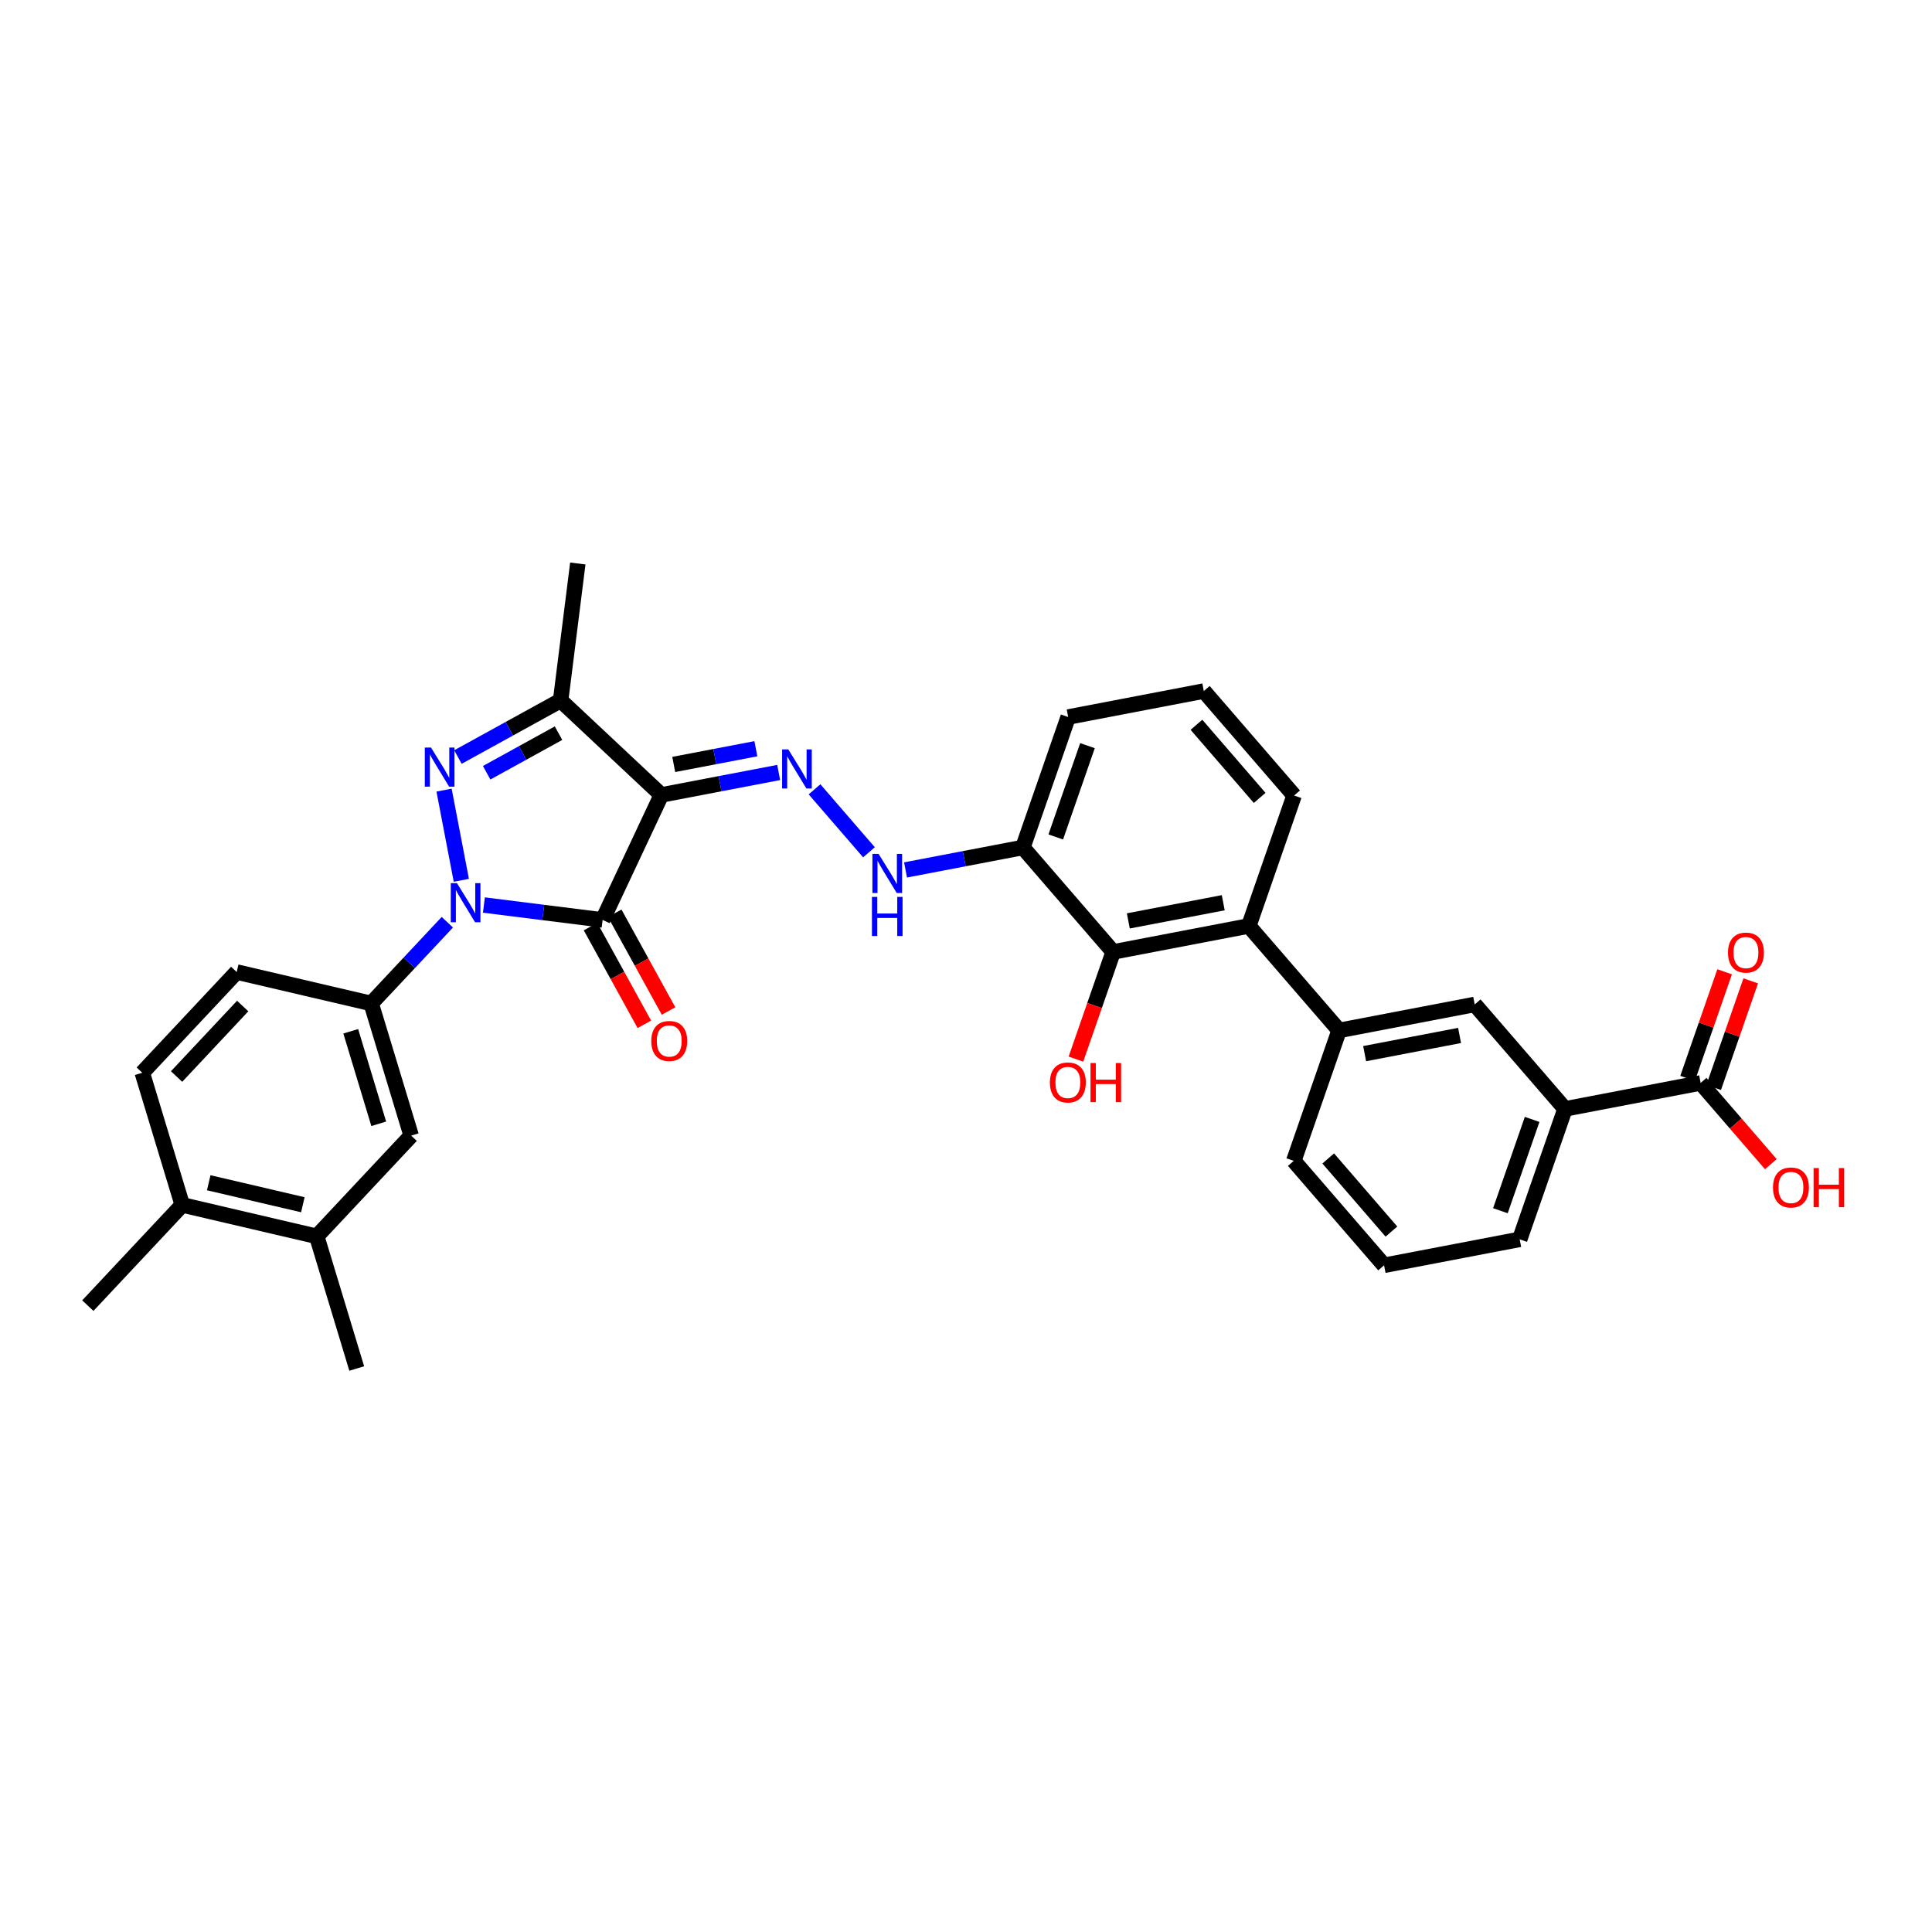 <?xml version='1.0' encoding='iso-8859-1'?>
<svg version='1.1' baseProfile='full'
              xmlns='http://www.w3.org/2000/svg'
                      xmlns:rdkit='http://www.rdkit.org/xml'
                      xmlns:xlink='http://www.w3.org/1999/xlink'
                  xml:space='preserve'
width='250px' height='250px' viewBox='0 0 250 250'>
<!-- END OF HEADER -->
<rect style='opacity:1.0;fill:#FFFFFF;stroke:none' width='250' height='250' x='0' y='0'> </rect>
<path class='bond-0 atom-0 atom-13' d='M 11.364,168.949 L 23.585,155.915' style='fill:none;fill-rule:evenodd;stroke:#000000;stroke-width:2.0px;stroke-linecap:butt;stroke-linejoin:miter;stroke-opacity:1' />
<path class='bond-1 atom-1 atom-14' d='M 46.161,177.084 L 40.984,159.983' style='fill:none;fill-rule:evenodd;stroke:#000000;stroke-width:2.0px;stroke-linecap:butt;stroke-linejoin:miter;stroke-opacity:1' />
<path class='bond-2 atom-2 atom-15' d='M 74.768,72.916 L 72.542,90.644' style='fill:none;fill-rule:evenodd;stroke:#000000;stroke-width:2.0px;stroke-linecap:butt;stroke-linejoin:miter;stroke-opacity:1' />
<path class='bond-3 atom-3 atom-5' d='M 179.1,163.731 L 167.414,150.214' style='fill:none;fill-rule:evenodd;stroke:#000000;stroke-width:2.0px;stroke-linecap:butt;stroke-linejoin:miter;stroke-opacity:1' />
<path class='bond-3 atom-3 atom-5' d='M 180.05,159.367 L 171.871,149.904' style='fill:none;fill-rule:evenodd;stroke:#000000;stroke-width:2.0px;stroke-linecap:butt;stroke-linejoin:miter;stroke-opacity:1' />
<path class='bond-4 atom-3 atom-6' d='M 179.1,163.731 L 196.649,160.37' style='fill:none;fill-rule:evenodd;stroke:#000000;stroke-width:2.0px;stroke-linecap:butt;stroke-linejoin:miter;stroke-opacity:1' />
<path class='bond-5 atom-4 atom-7' d='M 155.772,89.422 L 167.457,102.94' style='fill:none;fill-rule:evenodd;stroke:#000000;stroke-width:2.0px;stroke-linecap:butt;stroke-linejoin:miter;stroke-opacity:1' />
<path class='bond-5 atom-4 atom-7' d='M 154.821,93.787 L 163.001,103.249' style='fill:none;fill-rule:evenodd;stroke:#000000;stroke-width:2.0px;stroke-linecap:butt;stroke-linejoin:miter;stroke-opacity:1' />
<path class='bond-6 atom-4 atom-8' d='M 155.772,89.422 L 138.223,92.783' style='fill:none;fill-rule:evenodd;stroke:#000000;stroke-width:2.0px;stroke-linecap:butt;stroke-linejoin:miter;stroke-opacity:1' />
<path class='bond-7 atom-5 atom-16' d='M 167.414,150.214 L 173.278,133.336' style='fill:none;fill-rule:evenodd;stroke:#000000;stroke-width:2.0px;stroke-linecap:butt;stroke-linejoin:miter;stroke-opacity:1' />
<path class='bond-8 atom-6 atom-17' d='M 196.649,160.37 L 202.512,143.492' style='fill:none;fill-rule:evenodd;stroke:#000000;stroke-width:2.0px;stroke-linecap:butt;stroke-linejoin:miter;stroke-opacity:1' />
<path class='bond-8 atom-6 atom-17' d='M 194.152,156.666 L 198.257,144.851' style='fill:none;fill-rule:evenodd;stroke:#000000;stroke-width:2.0px;stroke-linecap:butt;stroke-linejoin:miter;stroke-opacity:1' />
<path class='bond-9 atom-7 atom-19' d='M 167.457,102.94 L 161.593,119.818' style='fill:none;fill-rule:evenodd;stroke:#000000;stroke-width:2.0px;stroke-linecap:butt;stroke-linejoin:miter;stroke-opacity:1' />
<path class='bond-10 atom-8 atom-20' d='M 138.223,92.783 L 132.359,109.662' style='fill:none;fill-rule:evenodd;stroke:#000000;stroke-width:2.0px;stroke-linecap:butt;stroke-linejoin:miter;stroke-opacity:1' />
<path class='bond-10 atom-8 atom-20' d='M 140.719,96.488 L 136.614,108.303' style='fill:none;fill-rule:evenodd;stroke:#000000;stroke-width:2.0px;stroke-linecap:butt;stroke-linejoin:miter;stroke-opacity:1' />
<path class='bond-11 atom-9 atom-10' d='M 18.409,138.814 L 30.63,125.78' style='fill:none;fill-rule:evenodd;stroke:#000000;stroke-width:2.0px;stroke-linecap:butt;stroke-linejoin:miter;stroke-opacity:1' />
<path class='bond-11 atom-9 atom-10' d='M 22.849,139.303 L 31.404,130.179' style='fill:none;fill-rule:evenodd;stroke:#000000;stroke-width:2.0px;stroke-linecap:butt;stroke-linejoin:miter;stroke-opacity:1' />
<path class='bond-12 atom-9 atom-13' d='M 18.409,138.814 L 23.585,155.915' style='fill:none;fill-rule:evenodd;stroke:#000000;stroke-width:2.0px;stroke-linecap:butt;stroke-linejoin:miter;stroke-opacity:1' />
<path class='bond-13 atom-10 atom-18' d='M 30.63,125.78 L 48.029,129.847' style='fill:none;fill-rule:evenodd;stroke:#000000;stroke-width:2.0px;stroke-linecap:butt;stroke-linejoin:miter;stroke-opacity:1' />
<path class='bond-14 atom-11 atom-14' d='M 53.206,146.949 L 40.984,159.983' style='fill:none;fill-rule:evenodd;stroke:#000000;stroke-width:2.0px;stroke-linecap:butt;stroke-linejoin:miter;stroke-opacity:1' />
<path class='bond-15 atom-11 atom-18' d='M 53.206,146.949 L 48.029,129.847' style='fill:none;fill-rule:evenodd;stroke:#000000;stroke-width:2.0px;stroke-linecap:butt;stroke-linejoin:miter;stroke-opacity:1' />
<path class='bond-15 atom-11 atom-18' d='M 49.009,145.419 L 45.386,133.448' style='fill:none;fill-rule:evenodd;stroke:#000000;stroke-width:2.0px;stroke-linecap:butt;stroke-linejoin:miter;stroke-opacity:1' />
<path class='bond-16 atom-12 atom-16' d='M 190.827,129.975 L 173.278,133.336' style='fill:none;fill-rule:evenodd;stroke:#000000;stroke-width:2.0px;stroke-linecap:butt;stroke-linejoin:miter;stroke-opacity:1' />
<path class='bond-16 atom-12 atom-16' d='M 188.867,133.988 L 176.583,136.341' style='fill:none;fill-rule:evenodd;stroke:#000000;stroke-width:2.0px;stroke-linecap:butt;stroke-linejoin:miter;stroke-opacity:1' />
<path class='bond-17 atom-12 atom-17' d='M 190.827,129.975 L 202.512,143.492' style='fill:none;fill-rule:evenodd;stroke:#000000;stroke-width:2.0px;stroke-linecap:butt;stroke-linejoin:miter;stroke-opacity:1' />
<path class='bond-18 atom-13 atom-14' d='M 23.585,155.915 L 40.984,159.983' style='fill:none;fill-rule:evenodd;stroke:#000000;stroke-width:2.0px;stroke-linecap:butt;stroke-linejoin:miter;stroke-opacity:1' />
<path class='bond-18 atom-13 atom-14' d='M 27.009,153.046 L 39.188,155.893' style='fill:none;fill-rule:evenodd;stroke:#000000;stroke-width:2.0px;stroke-linecap:butt;stroke-linejoin:miter;stroke-opacity:1' />
<path class='bond-19 atom-15 atom-21' d='M 72.542,90.644 L 85.576,102.866' style='fill:none;fill-rule:evenodd;stroke:#000000;stroke-width:2.0px;stroke-linecap:butt;stroke-linejoin:miter;stroke-opacity:1' />
<path class='bond-20 atom-15 atom-27' d='M 72.542,90.644 L 65.899,94.303' style='fill:none;fill-rule:evenodd;stroke:#000000;stroke-width:2.0px;stroke-linecap:butt;stroke-linejoin:miter;stroke-opacity:1' />
<path class='bond-20 atom-15 atom-27' d='M 65.899,94.303 L 59.256,97.961' style='fill:none;fill-rule:evenodd;stroke:#0000FF;stroke-width:2.0px;stroke-linecap:butt;stroke-linejoin:miter;stroke-opacity:1' />
<path class='bond-20 atom-15 atom-27' d='M 72.273,94.872 L 67.623,97.433' style='fill:none;fill-rule:evenodd;stroke:#000000;stroke-width:2.0px;stroke-linecap:butt;stroke-linejoin:miter;stroke-opacity:1' />
<path class='bond-20 atom-15 atom-27' d='M 67.623,97.433 L 62.973,99.994' style='fill:none;fill-rule:evenodd;stroke:#0000FF;stroke-width:2.0px;stroke-linecap:butt;stroke-linejoin:miter;stroke-opacity:1' />
<path class='bond-21 atom-16 atom-19' d='M 173.278,133.336 L 161.593,119.818' style='fill:none;fill-rule:evenodd;stroke:#000000;stroke-width:2.0px;stroke-linecap:butt;stroke-linejoin:miter;stroke-opacity:1' />
<path class='bond-22 atom-17 atom-24' d='M 202.512,143.492 L 220.061,140.131' style='fill:none;fill-rule:evenodd;stroke:#000000;stroke-width:2.0px;stroke-linecap:butt;stroke-linejoin:miter;stroke-opacity:1' />
<path class='bond-23 atom-18 atom-28' d='M 48.029,129.847 L 52.957,124.591' style='fill:none;fill-rule:evenodd;stroke:#000000;stroke-width:2.0px;stroke-linecap:butt;stroke-linejoin:miter;stroke-opacity:1' />
<path class='bond-23 atom-18 atom-28' d='M 52.957,124.591 L 57.885,119.336' style='fill:none;fill-rule:evenodd;stroke:#0000FF;stroke-width:2.0px;stroke-linecap:butt;stroke-linejoin:miter;stroke-opacity:1' />
<path class='bond-24 atom-19 atom-22' d='M 161.593,119.818 L 144.044,123.179' style='fill:none;fill-rule:evenodd;stroke:#000000;stroke-width:2.0px;stroke-linecap:butt;stroke-linejoin:miter;stroke-opacity:1' />
<path class='bond-24 atom-19 atom-22' d='M 158.288,116.812 L 146.004,119.165' style='fill:none;fill-rule:evenodd;stroke:#000000;stroke-width:2.0px;stroke-linecap:butt;stroke-linejoin:miter;stroke-opacity:1' />
<path class='bond-25 atom-20 atom-22' d='M 132.359,109.662 L 144.044,123.179' style='fill:none;fill-rule:evenodd;stroke:#000000;stroke-width:2.0px;stroke-linecap:butt;stroke-linejoin:miter;stroke-opacity:1' />
<path class='bond-26 atom-20 atom-25' d='M 132.359,109.662 L 124.767,111.116' style='fill:none;fill-rule:evenodd;stroke:#000000;stroke-width:2.0px;stroke-linecap:butt;stroke-linejoin:miter;stroke-opacity:1' />
<path class='bond-26 atom-20 atom-25' d='M 124.767,111.116 L 117.176,112.57' style='fill:none;fill-rule:evenodd;stroke:#0000FF;stroke-width:2.0px;stroke-linecap:butt;stroke-linejoin:miter;stroke-opacity:1' />
<path class='bond-27 atom-21 atom-23' d='M 85.576,102.866 L 77.98,119.039' style='fill:none;fill-rule:evenodd;stroke:#000000;stroke-width:2.0px;stroke-linecap:butt;stroke-linejoin:miter;stroke-opacity:1' />
<path class='bond-28 atom-21 atom-26' d='M 85.576,102.866 L 93.167,101.412' style='fill:none;fill-rule:evenodd;stroke:#000000;stroke-width:2.0px;stroke-linecap:butt;stroke-linejoin:miter;stroke-opacity:1' />
<path class='bond-28 atom-21 atom-26' d='M 93.167,101.412 L 100.759,99.959' style='fill:none;fill-rule:evenodd;stroke:#0000FF;stroke-width:2.0px;stroke-linecap:butt;stroke-linejoin:miter;stroke-opacity:1' />
<path class='bond-28 atom-21 atom-26' d='M 87.181,98.92 L 92.495,97.903' style='fill:none;fill-rule:evenodd;stroke:#000000;stroke-width:2.0px;stroke-linecap:butt;stroke-linejoin:miter;stroke-opacity:1' />
<path class='bond-28 atom-21 atom-26' d='M 92.495,97.903 L 97.809,96.885' style='fill:none;fill-rule:evenodd;stroke:#0000FF;stroke-width:2.0px;stroke-linecap:butt;stroke-linejoin:miter;stroke-opacity:1' />
<path class='bond-29 atom-22 atom-29' d='M 144.044,123.179 L 141.634,130.116' style='fill:none;fill-rule:evenodd;stroke:#000000;stroke-width:2.0px;stroke-linecap:butt;stroke-linejoin:miter;stroke-opacity:1' />
<path class='bond-29 atom-22 atom-29' d='M 141.634,130.116 L 139.224,137.052' style='fill:none;fill-rule:evenodd;stroke:#FF0000;stroke-width:2.0px;stroke-linecap:butt;stroke-linejoin:miter;stroke-opacity:1' />
<path class='bond-30 atom-23 atom-28' d='M 77.98,119.039 L 70.298,118.075' style='fill:none;fill-rule:evenodd;stroke:#000000;stroke-width:2.0px;stroke-linecap:butt;stroke-linejoin:miter;stroke-opacity:1' />
<path class='bond-30 atom-23 atom-28' d='M 70.298,118.075 L 62.617,117.11' style='fill:none;fill-rule:evenodd;stroke:#0000FF;stroke-width:2.0px;stroke-linecap:butt;stroke-linejoin:miter;stroke-opacity:1' />
<path class='bond-31 atom-23 atom-30' d='M 76.415,119.901 L 79.897,126.224' style='fill:none;fill-rule:evenodd;stroke:#000000;stroke-width:2.0px;stroke-linecap:butt;stroke-linejoin:miter;stroke-opacity:1' />
<path class='bond-31 atom-23 atom-30' d='M 79.897,126.224 L 83.379,132.547' style='fill:none;fill-rule:evenodd;stroke:#FF0000;stroke-width:2.0px;stroke-linecap:butt;stroke-linejoin:miter;stroke-opacity:1' />
<path class='bond-31 atom-23 atom-30' d='M 79.545,118.177 L 83.027,124.5' style='fill:none;fill-rule:evenodd;stroke:#000000;stroke-width:2.0px;stroke-linecap:butt;stroke-linejoin:miter;stroke-opacity:1' />
<path class='bond-31 atom-23 atom-30' d='M 83.027,124.5 L 86.509,130.823' style='fill:none;fill-rule:evenodd;stroke:#FF0000;stroke-width:2.0px;stroke-linecap:butt;stroke-linejoin:miter;stroke-opacity:1' />
<path class='bond-32 atom-24 atom-31' d='M 221.749,140.717 L 224.145,133.82' style='fill:none;fill-rule:evenodd;stroke:#000000;stroke-width:2.0px;stroke-linecap:butt;stroke-linejoin:miter;stroke-opacity:1' />
<path class='bond-32 atom-24 atom-31' d='M 224.145,133.82 L 226.542,126.923' style='fill:none;fill-rule:evenodd;stroke:#FF0000;stroke-width:2.0px;stroke-linecap:butt;stroke-linejoin:miter;stroke-opacity:1' />
<path class='bond-32 atom-24 atom-31' d='M 218.373,139.545 L 220.77,132.647' style='fill:none;fill-rule:evenodd;stroke:#000000;stroke-width:2.0px;stroke-linecap:butt;stroke-linejoin:miter;stroke-opacity:1' />
<path class='bond-32 atom-24 atom-31' d='M 220.77,132.647 L 223.166,125.75' style='fill:none;fill-rule:evenodd;stroke:#FF0000;stroke-width:2.0px;stroke-linecap:butt;stroke-linejoin:miter;stroke-opacity:1' />
<path class='bond-33 atom-24 atom-32' d='M 220.061,140.131 L 224.605,145.387' style='fill:none;fill-rule:evenodd;stroke:#000000;stroke-width:2.0px;stroke-linecap:butt;stroke-linejoin:miter;stroke-opacity:1' />
<path class='bond-33 atom-24 atom-32' d='M 224.605,145.387 L 229.148,150.643' style='fill:none;fill-rule:evenodd;stroke:#FF0000;stroke-width:2.0px;stroke-linecap:butt;stroke-linejoin:miter;stroke-opacity:1' />
<path class='bond-34 atom-25 atom-26' d='M 112.444,110.286 L 105.4,102.137' style='fill:none;fill-rule:evenodd;stroke:#0000FF;stroke-width:2.0px;stroke-linecap:butt;stroke-linejoin:miter;stroke-opacity:1' />
<path class='bond-35 atom-27 atom-28' d='M 57.46,102.241 L 59.696,113.912' style='fill:none;fill-rule:evenodd;stroke:#0000FF;stroke-width:2.0px;stroke-linecap:butt;stroke-linejoin:miter;stroke-opacity:1' />
<path  class='atom-25' d='M 113.691 110.493
L 115.349 113.173
Q 115.514 113.437, 115.778 113.916
Q 116.043 114.395, 116.057 114.424
L 116.057 110.493
L 116.729 110.493
L 116.729 115.553
L 116.036 115.553
L 114.256 112.623
Q 114.049 112.279, 113.827 111.886
Q 113.613 111.493, 113.548 111.372
L 113.548 115.553
L 112.891 115.553
L 112.891 110.493
L 113.691 110.493
' fill='#0000FF'/>
<path  class='atom-25' d='M 112.83 116.059
L 113.516 116.059
L 113.516 118.21
L 116.104 118.21
L 116.104 116.059
L 116.79 116.059
L 116.79 121.119
L 116.104 121.119
L 116.104 118.782
L 113.516 118.782
L 113.516 121.119
L 112.83 121.119
L 112.83 116.059
' fill='#0000FF'/>
<path  class='atom-26' d='M 102.006 96.975
L 103.664 99.656
Q 103.829 99.92, 104.093 100.399
Q 104.358 100.878, 104.372 100.906
L 104.372 96.975
L 105.044 96.975
L 105.044 102.035
L 104.35 102.035
L 102.571 99.105
Q 102.364 98.762, 102.142 98.369
Q 101.928 97.976, 101.863 97.854
L 101.863 102.035
L 101.206 102.035
L 101.206 96.975
L 102.006 96.975
' fill='#0000FF'/>
<path  class='atom-27' d='M 55.772 96.734
L 57.43 99.414
Q 57.594 99.678, 57.859 100.157
Q 58.123 100.636, 58.137 100.665
L 58.137 96.734
L 58.809 96.734
L 58.809 101.794
L 58.116 101.794
L 56.336 98.864
Q 56.129 98.521, 55.907 98.127
Q 55.693 97.734, 55.629 97.613
L 55.629 101.794
L 54.971 101.794
L 54.971 96.734
L 55.772 96.734
' fill='#0000FF'/>
<path  class='atom-28' d='M 59.133 114.283
L 60.791 116.963
Q 60.955 117.227, 61.22 117.706
Q 61.484 118.185, 61.498 118.214
L 61.498 114.283
L 62.17 114.283
L 62.17 119.343
L 61.477 119.343
L 59.697 116.413
Q 59.49 116.07, 59.268 115.676
Q 59.054 115.283, 58.99 115.162
L 58.99 119.343
L 58.332 119.343
L 58.332 114.283
L 59.133 114.283
' fill='#0000FF'/>
<path  class='atom-29' d='M 135.857 140.072
Q 135.857 138.857, 136.458 138.178
Q 137.058 137.499, 138.18 137.499
Q 139.302 137.499, 139.903 138.178
Q 140.503 138.857, 140.503 140.072
Q 140.503 141.301, 139.896 142.002
Q 139.288 142.695, 138.18 142.695
Q 137.065 142.695, 136.458 142.002
Q 135.857 141.308, 135.857 140.072
M 138.18 142.123
Q 138.952 142.123, 139.367 141.608
Q 139.788 141.087, 139.788 140.072
Q 139.788 139.078, 139.367 138.578
Q 138.952 138.071, 138.18 138.071
Q 137.408 138.071, 136.987 138.571
Q 136.572 139.071, 136.572 140.072
Q 136.572 141.094, 136.987 141.608
Q 137.408 142.123, 138.18 142.123
' fill='#FF0000'/>
<path  class='atom-29' d='M 141.111 137.556
L 141.797 137.556
L 141.797 139.707
L 144.384 139.707
L 144.384 137.556
L 145.07 137.556
L 145.07 142.616
L 144.384 142.616
L 144.384 140.279
L 141.797 140.279
L 141.797 142.616
L 141.111 142.616
L 141.111 137.556
' fill='#FF0000'/>
<path  class='atom-30' d='M 84.276 134.705
Q 84.276 133.49, 84.877 132.811
Q 85.477 132.132, 86.599 132.132
Q 87.721 132.132, 88.322 132.811
Q 88.922 133.49, 88.922 134.705
Q 88.922 135.934, 88.314 136.635
Q 87.707 137.328, 86.599 137.328
Q 85.484 137.328, 84.877 136.635
Q 84.276 135.942, 84.276 134.705
M 86.599 136.756
Q 87.371 136.756, 87.786 136.242
Q 88.207 135.72, 88.207 134.705
Q 88.207 133.712, 87.786 133.211
Q 87.371 132.704, 86.599 132.704
Q 85.827 132.704, 85.406 133.204
Q 84.991 133.704, 84.991 134.705
Q 84.991 135.727, 85.406 136.242
Q 85.827 136.756, 86.599 136.756
' fill='#FF0000'/>
<path  class='atom-31' d='M 223.602 123.267
Q 223.602 122.052, 224.203 121.373
Q 224.803 120.694, 225.925 120.694
Q 227.047 120.694, 227.648 121.373
Q 228.248 122.052, 228.248 123.267
Q 228.248 124.496, 227.64 125.197
Q 227.033 125.89, 225.925 125.89
Q 224.81 125.89, 224.203 125.197
Q 223.602 124.503, 223.602 123.267
M 225.925 125.318
Q 226.697 125.318, 227.112 124.803
Q 227.533 124.282, 227.533 123.267
Q 227.533 122.273, 227.112 121.773
Q 226.697 121.266, 225.925 121.266
Q 225.153 121.266, 224.732 121.766
Q 224.317 122.266, 224.317 123.267
Q 224.317 124.289, 224.732 124.803
Q 225.153 125.318, 225.925 125.318
' fill='#FF0000'/>
<path  class='atom-32' d='M 229.424 153.663
Q 229.424 152.448, 230.024 151.769
Q 230.624 151.09, 231.746 151.09
Q 232.869 151.09, 233.469 151.769
Q 234.069 152.448, 234.069 153.663
Q 234.069 154.892, 233.462 155.592
Q 232.854 156.286, 231.746 156.286
Q 230.632 156.286, 230.024 155.592
Q 229.424 154.899, 229.424 153.663
M 231.746 155.714
Q 232.518 155.714, 232.933 155.199
Q 233.355 154.677, 233.355 153.663
Q 233.355 152.669, 232.933 152.169
Q 232.518 151.661, 231.746 151.661
Q 230.975 151.661, 230.553 152.162
Q 230.138 152.662, 230.138 153.663
Q 230.138 154.685, 230.553 155.199
Q 230.975 155.714, 231.746 155.714
' fill='#FF0000'/>
<path  class='atom-32' d='M 234.677 151.147
L 235.363 151.147
L 235.363 153.298
L 237.95 153.298
L 237.95 151.147
L 238.636 151.147
L 238.636 156.207
L 237.95 156.207
L 237.95 153.87
L 235.363 153.87
L 235.363 156.207
L 234.677 156.207
L 234.677 151.147
' fill='#FF0000'/>
</svg>
